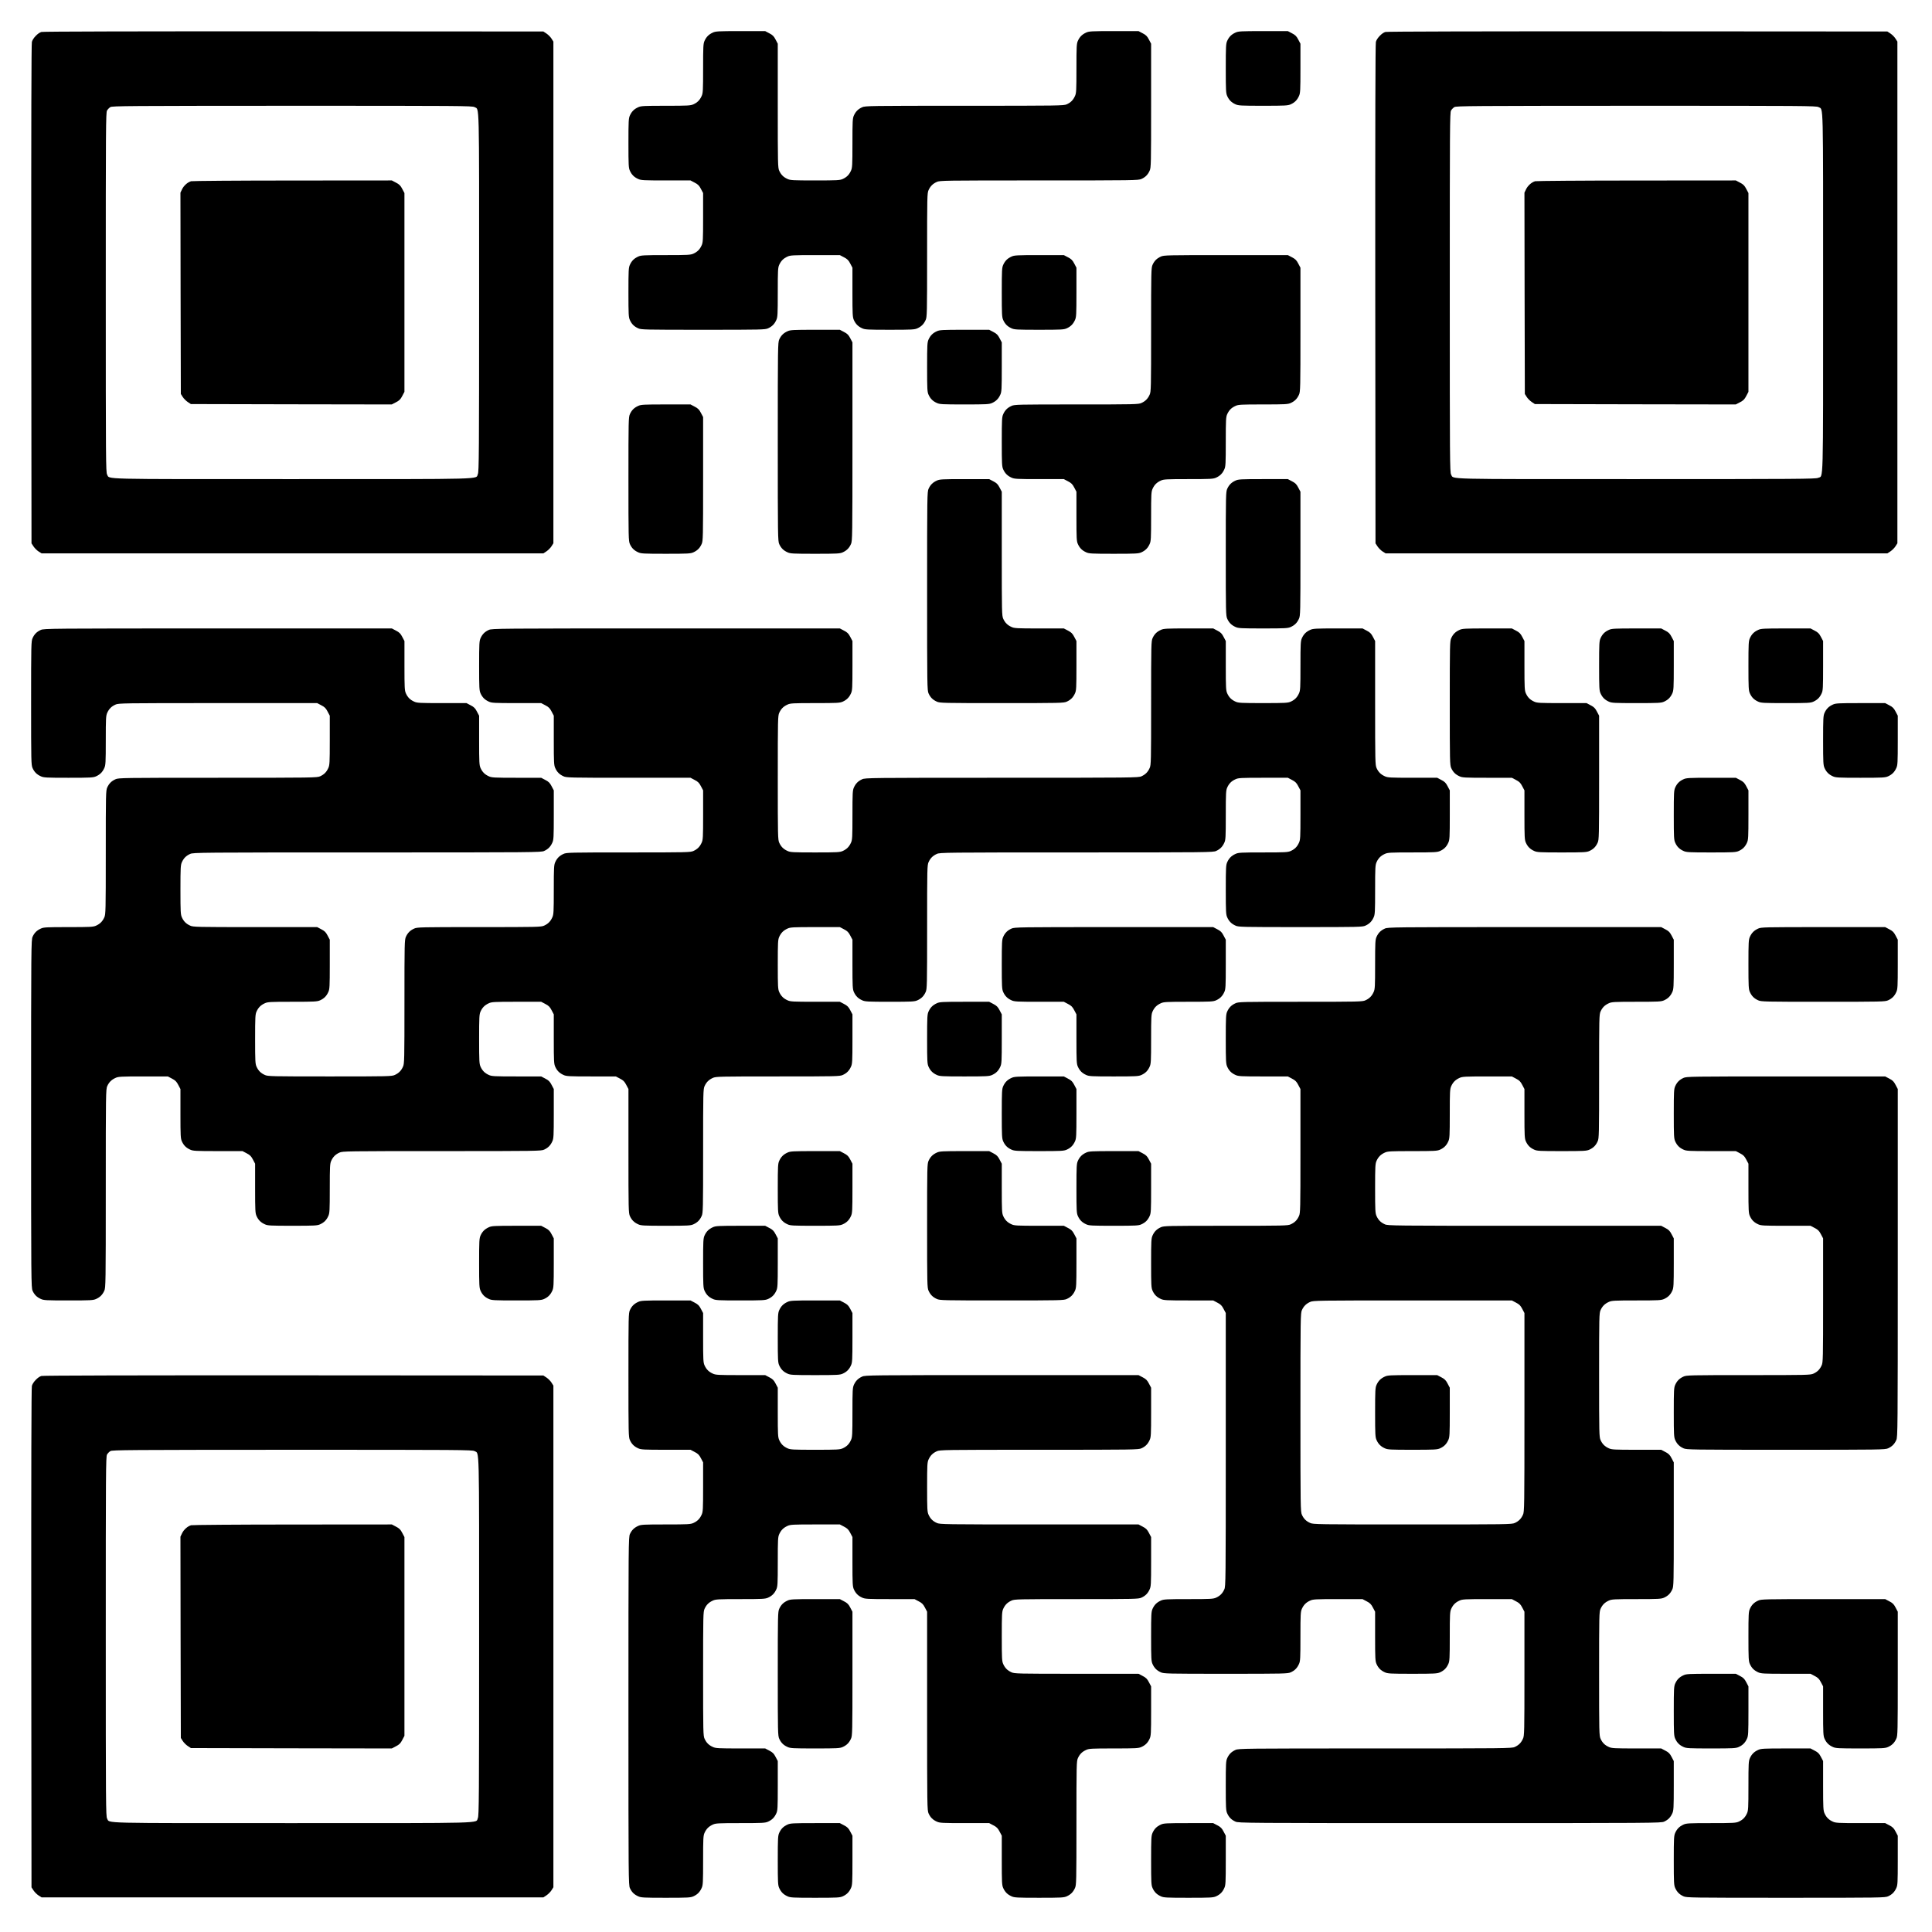 <?xml version="1.0" standalone="no"?>
<!DOCTYPE svg PUBLIC "-//W3C//DTD SVG 20010904//EN"
 "http://www.w3.org/TR/2001/REC-SVG-20010904/DTD/svg10.dtd">
<svg version="1.0" xmlns="http://www.w3.org/2000/svg"
 width="2484pt" height="2484pt" viewBox="0 0 2484 2484"
 preserveAspectRatio="xMidYMid meet">
<g transform="translate(0,2484) scale(0.1,-0.1)"
fill="#000000" stroke="none">
<path d="M532 24429 c-45 -13 -109 -80 -122 -127 -7 -28 -9 -1013 -8 -3244 l3
-3204 27 -41 c15 -22 44 -51 65 -64 l38 -24 3226 0 3225 0 41 27 c22 15 51 44
64 65 l24 38 0 3225 0 3225 -24 38 c-13 21 -42 50 -64 65 l-41 27 -3210 2
c-2007 1 -3223 -2 -3244 -8z m5569 -966 c64 -38 59 146 59 -2383 0 -2076 -2
-2305 -16 -2335 -33 -70 168 -65 -2384 -65 -2529 0 -2345 -5 -2383 59 -16 27
-17 180 -17 2341 0 2115 1 2314 16 2339 9 15 28 35 43 44 24 15 218 16 2339
17 2163 0 2316 -1 2343 -17z"/>
<path d="M2457 22510 c-46 -14 -93 -56 -116 -103 l-21 -44 2 -1294 3 -1294 24
-38 c13 -21 42 -50 64 -65 l41 -27 1291 -3 1292 -2 54 28 c43 22 59 38 81 81
l28 53 0 1278 0 1278 -28 53 c-22 43 -38 59 -81 81 l-53 28 -1277 -1 c-702 0
-1289 -5 -1304 -9z"/>
<path d="M9165 24421 c-53 -24 -83 -55 -106 -105 -17 -37 -19 -71 -19 -356 0
-285 -2 -319 -19 -355 -24 -53 -55 -83 -105 -106 -37 -17 -71 -19 -356 -19
-285 0 -319 -2 -355 -19 -53 -24 -83 -55 -106 -105 -17 -37 -19 -70 -19 -356
0 -286 2 -319 19 -356 23 -50 53 -81 106 -105 36 -17 69 -19 356 -19 l317 0
53 -28 c43 -22 59 -38 81 -81 l28 -53 0 -317 c0 -287 -2 -320 -19 -356 -24
-53 -55 -83 -105 -106 -37 -17 -71 -19 -356 -19 -285 0 -319 -2 -355 -19 -53
-24 -83 -55 -106 -105 -17 -37 -19 -70 -19 -356 0 -286 2 -319 19 -356 23 -50
53 -81 106 -105 38 -18 81 -19 835 -19 754 0 797 1 836 19 50 23 81 53 105
106 17 36 19 70 19 355 0 285 2 319 19 356 23 50 53 81 106 105 36 17 69 19
356 19 l317 0 53 -28 c43 -22 59 -38 81 -81 l28 -53 0 -317 c0 -287 2 -320 19
-357 23 -50 53 -81 106 -105 36 -17 69 -19 355 -19 286 0 319 2 356 19 50 23
81 53 105 106 18 38 19 82 19 835 0 754 1 797 19 836 23 50 53 81 106 105 38
18 94 19 1315 19 1222 0 1277 1 1316 19 50 23 81 53 105 106 18 38 19 82 19
836 l0 797 -28 53 c-22 43 -38 59 -81 81 l-53 28 -317 0 c-287 0 -320 -2 -356
-19 -53 -24 -83 -55 -106 -105 -17 -37 -19 -71 -19 -356 0 -285 -2 -319 -19
-355 -24 -53 -55 -83 -105 -106 -39 -18 -94 -19 -1316 -19 -1221 0 -1277 -1
-1315 -19 -53 -24 -83 -55 -106 -105 -17 -37 -19 -71 -19 -356 0 -285 -2 -319
-19 -355 -24 -53 -55 -83 -105 -106 -37 -17 -70 -19 -356 -19 -286 0 -319 2
-355 19 -53 24 -83 55 -106 105 -18 39 -19 82 -19 837 l0 797 -28 53 c-22 43
-38 59 -81 81 l-53 28 -317 0 c-287 0 -320 -2 -356 -19z"/>
<path d="M15885 24421 c-53 -24 -83 -55 -106 -105 -17 -37 -19 -70 -19 -356 0
-286 2 -319 19 -356 23 -50 53 -81 106 -105 36 -17 69 -19 355 -19 286 0 319
2 356 19 50 23 81 53 105 106 17 36 19 69 19 356 l0 317 -28 53 c-22 43 -38
59 -81 81 l-53 28 -317 0 c-287 0 -320 -2 -356 -19z"/>
<path d="M17812 24429 c-45 -13 -109 -80 -122 -127 -7 -28 -9 -1013 -8 -3244
l3 -3204 27 -41 c15 -22 44 -51 65 -64 l38 -24 3226 0 3225 0 41 27 c22 15 51
44 64 65 l24 38 0 3225 0 3225 -24 38 c-13 21 -42 50 -64 65 l-41 27 -3210 2
c-2007 1 -3223 -2 -3244 -8z m5569 -966 c64 -38 59 146 59 -2383 0 -2552 5
-2351 -65 -2384 -30 -14 -259 -16 -2335 -16 -2529 0 -2345 -5 -2383 59 -16 27
-17 180 -17 2341 0 2115 1 2314 16 2339 9 15 28 35 43 44 24 15 218 16 2339
17 2163 0 2316 -1 2343 -17z"/>
<path d="M19737 22510 c-46 -14 -93 -56 -116 -103 l-21 -44 2 -1294 3 -1294
24 -38 c13 -21 42 -50 64 -65 l41 -27 1291 -3 1292 -2 54 28 c43 22 59 38 81
81 l28 53 0 1278 0 1278 -28 53 c-22 43 -38 59 -81 81 l-53 28 -1277 -1 c-702
0 -1289 -5 -1304 -9z"/>
<path d="M13005 21541 c-53 -24 -83 -55 -106 -105 -17 -37 -19 -70 -19 -356 0
-286 2 -319 19 -356 23 -50 53 -81 106 -105 36 -17 69 -19 355 -19 286 0 319
2 356 19 50 23 81 53 105 106 17 36 19 69 19 356 l0 317 -28 53 c-22 43 -38
59 -81 81 l-53 28 -317 0 c-287 0 -320 -2 -356 -19z"/>
<path d="M14925 21541 c-53 -24 -83 -55 -106 -105 -18 -39 -19 -82 -19 -836 0
-753 -1 -797 -19 -835 -24 -53 -55 -83 -105 -106 -39 -18 -82 -19 -836 -19
-753 0 -797 -1 -835 -19 -53 -24 -83 -55 -106 -105 -17 -37 -19 -70 -19 -356
0 -286 2 -319 19 -356 23 -50 53 -81 106 -105 36 -17 69 -19 356 -19 l317 0
53 -28 c43 -22 59 -38 81 -81 l28 -53 0 -317 c0 -287 2 -320 19 -357 23 -50
53 -81 106 -105 36 -17 69 -19 355 -19 286 0 319 2 356 19 50 23 81 53 105
106 17 36 19 70 19 355 0 285 2 319 19 356 23 50 53 81 106 105 36 17 70 19
355 19 285 0 319 2 356 19 50 23 81 53 105 106 17 36 19 70 19 355 0 285 2
319 19 356 23 50 53 81 106 105 36 17 70 19 355 19 285 0 319 2 356 19 50 23
81 53 105 106 18 38 19 82 19 836 l0 797 -28 53 c-22 43 -38 59 -81 81 l-53
28 -797 0 c-754 0 -798 -1 -836 -19z"/>
<path d="M10125 20581 c-53 -24 -83 -55 -106 -105 -18 -39 -19 -93 -19 -1316
0 -1223 1 -1277 19 -1316 23 -50 53 -81 106 -105 36 -17 69 -19 355 -19 286 0
319 2 356 19 50 23 81 53 105 106 18 38 19 94 19 1316 l0 1277 -28 53 c-22 43
-38 59 -81 81 l-53 28 -317 0 c-287 0 -320 -2 -356 -19z"/>
<path d="M12045 20581 c-53 -24 -83 -55 -106 -105 -17 -37 -19 -70 -19 -356 0
-286 2 -319 19 -356 23 -50 53 -81 106 -105 36 -17 69 -19 355 -19 286 0 319
2 356 19 50 23 81 53 105 106 17 36 19 69 19 356 l0 317 -28 53 c-22 43 -38
59 -81 81 l-53 28 -317 0 c-287 0 -320 -2 -356 -19z"/>
<path d="M8205 19621 c-53 -24 -83 -55 -106 -105 -18 -39 -19 -82 -19 -836 0
-754 1 -797 19 -836 23 -50 53 -81 106 -105 36 -17 69 -19 355 -19 286 0 319
2 356 19 50 23 81 53 105 106 18 38 19 82 19 836 l0 797 -28 53 c-22 43 -38
59 -81 81 l-53 28 -317 0 c-287 0 -320 -2 -356 -19z"/>
<path d="M12045 18661 c-53 -24 -83 -55 -106 -105 -18 -39 -19 -93 -19 -1316
0 -1223 1 -1277 19 -1316 23 -50 53 -81 106 -105 38 -18 81 -19 835 -19 754 0
797 1 836 19 50 23 81 53 105 106 17 36 19 69 19 356 l0 317 -28 53 c-22 43
-38 59 -81 81 l-53 28 -317 0 c-287 0 -320 2 -356 19 -53 24 -83 55 -106 105
-18 39 -19 82 -19 837 l0 797 -28 53 c-22 43 -38 59 -81 81 l-53 28 -317 0
c-287 0 -320 -2 -356 -19z"/>
<path d="M15885 18661 c-53 -24 -83 -55 -106 -105 -18 -39 -19 -82 -19 -836 0
-754 1 -797 19 -836 23 -50 53 -81 106 -105 36 -17 69 -19 355 -19 286 0 319
2 356 19 50 23 81 53 105 106 18 38 19 82 19 836 l0 797 -28 53 c-22 43 -38
59 -81 81 l-53 28 -317 0 c-287 0 -320 -2 -356 -19z"/>
<path d="M525 16741 c-53 -24 -83 -55 -106 -105 -18 -39 -19 -82 -19 -836 0
-754 1 -797 19 -836 23 -50 53 -81 106 -105 36 -17 69 -19 355 -19 286 0 319
2 356 19 50 23 81 53 105 106 17 36 19 70 19 355 0 285 2 319 19 356 23 50 53
81 106 105 38 18 94 19 1316 19 l1277 0 53 -28 c43 -22 59 -38 81 -81 l28 -53
0 -317 c0 -287 -2 -320 -19 -356 -24 -53 -55 -83 -105 -106 -39 -18 -94 -19
-1316 -19 -1221 0 -1277 -1 -1315 -19 -53 -24 -83 -55 -106 -105 -18 -39 -19
-82 -19 -836 0 -753 -1 -797 -19 -835 -24 -53 -55 -83 -105 -106 -37 -17 -71
-19 -356 -19 -285 0 -319 -2 -355 -19 -53 -24 -83 -55 -106 -105 -18 -40 -19
-117 -19 -2276 0 -2159 1 -2236 19 -2276 23 -50 53 -81 106 -105 36 -17 69
-19 355 -19 286 0 319 2 356 19 50 23 81 53 105 106 18 38 19 94 19 1315 0
1222 1 1277 19 1316 23 50 53 81 106 105 36 17 69 19 356 19 l317 0 53 -28
c43 -22 59 -38 81 -81 l28 -53 0 -317 c0 -287 2 -320 19 -357 23 -50 53 -81
106 -105 36 -17 69 -19 356 -19 l317 0 53 -28 c43 -22 59 -38 81 -81 l28 -53
0 -317 c0 -287 2 -320 19 -357 23 -50 53 -81 106 -105 36 -17 69 -19 355 -19
286 0 319 2 356 19 50 23 81 53 105 106 17 36 19 70 19 355 0 285 2 319 19
356 23 50 53 81 106 105 38 18 94 19 1315 19 1222 0 1277 1 1316 19 50 23 81
53 105 106 17 36 19 69 19 356 l0 317 -28 53 c-22 43 -38 59 -81 81 l-53 28
-317 0 c-287 0 -320 2 -356 19 -53 24 -83 55 -106 105 -17 37 -19 70 -19 356
0 286 2 319 19 356 23 50 53 81 106 105 36 17 69 19 356 19 l317 0 53 -28 c43
-22 59 -38 81 -81 l28 -53 0 -317 c0 -287 2 -320 19 -357 23 -50 53 -81 106
-105 36 -17 69 -19 356 -19 l317 0 53 -28 c43 -22 59 -38 81 -81 l28 -53 0
-797 c0 -755 1 -798 19 -837 23 -50 53 -81 106 -105 36 -17 69 -19 355 -19
286 0 319 2 356 19 50 23 81 53 105 106 18 38 19 82 19 835 0 754 1 797 19
836 23 50 53 81 106 105 38 18 82 19 835 19 754 0 797 1 836 19 50 23 81 53
105 106 17 36 19 69 19 356 l0 317 -28 53 c-22 43 -38 59 -81 81 l-53 28 -317
0 c-287 0 -320 2 -356 19 -53 24 -83 55 -106 105 -17 37 -19 70 -19 356 0 286
2 319 19 356 23 50 53 81 106 105 36 17 69 19 356 19 l317 0 53 -28 c43 -22
59 -38 81 -81 l28 -53 0 -317 c0 -287 2 -320 19 -357 23 -50 53 -81 106 -105
36 -17 69 -19 355 -19 286 0 319 2 356 19 50 23 81 53 105 106 18 38 19 82 19
835 0 754 1 797 19 836 23 50 53 81 106 105 38 18 106 19 1795 19 1691 0 1757
1 1796 19 50 23 81 53 105 106 17 36 19 70 19 355 0 285 2 319 19 356 23 50
53 81 106 105 36 17 69 19 356 19 l317 0 53 -28 c43 -22 59 -38 81 -81 l28
-53 0 -317 c0 -287 -2 -320 -19 -356 -24 -53 -55 -83 -105 -106 -37 -17 -71
-19 -356 -19 -285 0 -319 -2 -355 -19 -53 -24 -83 -55 -106 -105 -17 -37 -19
-70 -19 -356 0 -286 2 -319 19 -356 23 -50 53 -81 106 -105 38 -18 81 -19 835
-19 754 0 797 1 836 19 50 23 81 53 105 106 17 36 19 70 19 355 0 285 2 319
19 356 23 50 53 81 106 105 36 17 70 19 355 19 285 0 319 2 356 19 50 23 81
53 105 106 17 36 19 69 19 356 l0 317 -28 53 c-22 43 -38 59 -81 81 l-53 28
-317 0 c-287 0 -320 2 -356 19 -53 24 -83 55 -106 105 -18 39 -19 82 -19 837
l0 797 -28 53 c-22 43 -38 59 -81 81 l-53 28 -317 0 c-287 0 -320 -2 -356 -19
-53 -24 -83 -55 -106 -105 -17 -37 -19 -71 -19 -356 0 -285 -2 -319 -19 -355
-24 -53 -55 -83 -105 -106 -37 -17 -70 -19 -356 -19 -286 0 -319 2 -355 19
-53 24 -83 55 -106 105 -17 37 -19 70 -19 357 l0 317 -28 53 c-22 43 -38 59
-81 81 l-53 28 -317 0 c-287 0 -320 -2 -356 -19 -53 -24 -83 -55 -106 -105
-18 -39 -19 -82 -19 -836 0 -753 -1 -797 -19 -835 -24 -53 -55 -83 -105 -106
-39 -18 -105 -19 -1796 -19 -1689 0 -1757 -1 -1795 -19 -53 -24 -83 -55 -106
-105 -17 -37 -19 -71 -19 -356 0 -285 -2 -319 -19 -355 -24 -53 -55 -83 -105
-106 -37 -17 -70 -19 -356 -19 -286 0 -319 2 -355 19 -53 24 -83 55 -106 105
-18 39 -19 82 -19 836 0 754 1 797 19 836 23 50 53 81 106 105 36 17 70 19
355 19 285 0 319 2 356 19 50 23 81 53 105 106 17 36 19 69 19 356 l0 317 -28
53 c-22 43 -38 59 -81 81 l-53 28 -2237 0 c-2158 0 -2237 -1 -2276 -19 -53
-24 -83 -55 -106 -105 -17 -37 -19 -70 -19 -356 0 -286 2 -319 19 -356 23 -50
53 -81 106 -105 36 -17 69 -19 356 -19 l317 0 53 -28 c43 -22 59 -38 81 -81
l28 -53 0 -317 c0 -287 2 -320 19 -357 23 -50 53 -81 106 -105 38 -18 82 -19
836 -19 l797 0 53 -28 c43 -22 59 -38 81 -81 l28 -53 0 -317 c0 -287 -2 -320
-19 -356 -24 -53 -55 -83 -105 -106 -39 -18 -82 -19 -836 -19 -753 0 -797 -1
-835 -19 -53 -24 -83 -55 -106 -105 -17 -37 -19 -71 -19 -356 0 -285 -2 -319
-19 -355 -24 -53 -55 -83 -105 -106 -39 -18 -82 -19 -836 -19 -753 0 -797 -1
-835 -19 -53 -24 -83 -55 -106 -105 -18 -39 -19 -82 -19 -836 0 -753 -1 -797
-19 -835 -24 -53 -55 -83 -105 -106 -39 -18 -82 -19 -836 -19 -754 0 -797 1
-835 19 -53 24 -83 55 -106 105 -17 37 -19 70 -19 356 0 286 2 319 19 356 23
50 53 81 106 105 36 17 70 19 355 19 285 0 319 2 356 19 50 23 81 53 105 106
17 36 19 69 19 356 l0 317 -28 53 c-22 43 -38 59 -81 81 l-53 28 -797 0 c-754
0 -798 1 -836 19 -53 24 -83 55 -106 105 -17 37 -19 70 -19 356 0 286 2 319
19 356 23 50 53 81 106 105 39 18 119 19 2275 19 2159 0 2236 1 2276 19 50 23
81 53 105 106 17 36 19 69 19 356 l0 317 -28 53 c-22 43 -38 59 -81 81 l-53
28 -317 0 c-287 0 -320 2 -356 19 -53 24 -83 55 -106 105 -17 37 -19 70 -19
357 l0 317 -28 53 c-22 43 -38 59 -81 81 l-53 28 -317 0 c-287 0 -320 2 -356
19 -53 24 -83 55 -106 105 -17 37 -19 70 -19 357 l0 317 -28 53 c-22 43 -38
59 -81 81 l-53 28 -2237 0 c-2158 0 -2237 -1 -2276 -19z"/>
<path d="M18765 16741 c-53 -24 -83 -55 -106 -105 -18 -39 -19 -82 -19 -836 0
-754 1 -797 19 -836 23 -50 53 -81 106 -105 36 -17 69 -19 356 -19 l317 0 53
-28 c43 -22 59 -38 81 -81 l28 -53 0 -317 c0 -287 2 -320 19 -357 23 -50 53
-81 106 -105 36 -17 69 -19 355 -19 286 0 319 2 356 19 50 23 81 53 105 106
18 38 19 82 19 836 l0 797 -28 53 c-22 43 -38 59 -81 81 l-53 28 -317 0 c-287
0 -320 2 -356 19 -53 24 -83 55 -106 105 -17 37 -19 70 -19 357 l0 317 -28 53
c-22 43 -38 59 -81 81 l-53 28 -317 0 c-287 0 -320 -2 -356 -19z"/>
<path d="M20685 16741 c-53 -24 -83 -55 -106 -105 -17 -37 -19 -70 -19 -356 0
-286 2 -319 19 -356 23 -50 53 -81 106 -105 36 -17 69 -19 355 -19 286 0 319
2 356 19 50 23 81 53 105 106 17 36 19 69 19 356 l0 317 -28 53 c-22 43 -38
59 -81 81 l-53 28 -317 0 c-287 0 -320 -2 -356 -19z"/>
<path d="M22605 16741 c-53 -24 -83 -55 -106 -105 -17 -37 -19 -70 -19 -356 0
-286 2 -319 19 -356 23 -50 53 -81 106 -105 36 -17 69 -19 355 -19 286 0 319
2 356 19 50 23 81 53 105 106 17 36 19 69 19 356 l0 317 -28 53 c-22 43 -38
59 -81 81 l-53 28 -317 0 c-287 0 -320 -2 -356 -19z"/>
<path d="M23565 15781 c-53 -24 -83 -55 -106 -105 -17 -37 -19 -70 -19 -356 0
-286 2 -319 19 -356 23 -50 53 -81 106 -105 36 -17 69 -19 355 -19 286 0 319
2 356 19 50 23 81 53 105 106 17 36 19 69 19 356 l0 317 -28 53 c-22 43 -38
59 -81 81 l-53 28 -317 0 c-287 0 -320 -2 -356 -19z"/>
<path d="M21645 14821 c-53 -24 -83 -55 -106 -105 -17 -37 -19 -70 -19 -356 0
-286 2 -319 19 -356 23 -50 53 -81 106 -105 36 -17 69 -19 355 -19 286 0 319
2 356 19 50 23 81 53 105 106 17 36 19 69 19 356 l0 317 -28 53 c-22 43 -38
59 -81 81 l-53 28 -317 0 c-287 0 -320 -2 -356 -19z"/>
<path d="M13005 12901 c-53 -24 -83 -55 -106 -105 -17 -37 -19 -70 -19 -356 0
-286 2 -319 19 -356 23 -50 53 -81 106 -105 36 -17 69 -19 356 -19 l317 0 53
-28 c43 -22 59 -38 81 -81 l28 -53 0 -317 c0 -287 2 -320 19 -357 23 -50 53
-81 106 -105 36 -17 69 -19 355 -19 286 0 319 2 356 19 50 23 81 53 105 106
17 36 19 70 19 355 0 285 2 319 19 356 23 50 53 81 106 105 36 17 70 19 355
19 285 0 319 2 356 19 50 23 81 53 105 106 17 36 19 69 19 356 l0 317 -28 53
c-22 43 -38 59 -81 81 l-53 28 -1277 0 c-1222 0 -1278 -1 -1316 -19z"/>
<path d="M17805 12901 c-53 -24 -83 -55 -106 -105 -17 -37 -19 -71 -19 -356 0
-285 -2 -319 -19 -355 -24 -53 -55 -83 -105 -106 -39 -18 -82 -19 -836 -19
-753 0 -797 -1 -835 -19 -53 -24 -83 -55 -106 -105 -17 -37 -19 -70 -19 -356
0 -286 2 -319 19 -356 23 -50 53 -81 106 -105 36 -17 69 -19 356 -19 l317 0
53 -28 c43 -22 59 -38 81 -81 l28 -53 0 -797 c0 -754 -1 -798 -19 -836 -24
-53 -55 -83 -105 -106 -39 -18 -82 -19 -836 -19 -753 0 -797 -1 -835 -19 -53
-24 -83 -55 -106 -105 -17 -37 -19 -70 -19 -356 0 -286 2 -319 19 -356 23 -50
53 -81 106 -105 36 -17 69 -19 356 -19 l317 0 53 -28 c43 -22 59 -38 81 -81
l28 -53 0 -1757 c0 -1690 -1 -1758 -19 -1796 -24 -53 -55 -83 -105 -106 -37
-17 -71 -19 -356 -19 -285 0 -319 -2 -355 -19 -53 -24 -83 -55 -106 -105 -17
-37 -19 -70 -19 -356 0 -286 2 -319 19 -356 23 -50 53 -81 106 -105 38 -18 81
-19 835 -19 754 0 797 1 836 19 50 23 81 53 105 106 17 36 19 70 19 355 0 285
2 319 19 356 23 50 53 81 106 105 36 17 69 19 356 19 l317 0 53 -28 c43 -22
59 -38 81 -81 l28 -53 0 -317 c0 -287 2 -320 19 -357 23 -50 53 -81 106 -105
36 -17 69 -19 355 -19 286 0 319 2 356 19 50 23 81 53 105 106 17 36 19 70 19
355 0 285 2 319 19 356 23 50 53 81 106 105 36 17 69 19 356 19 l317 0 53 -28
c43 -22 59 -38 81 -81 l28 -53 0 -797 c0 -754 -1 -798 -19 -836 -24 -53 -55
-83 -105 -106 -39 -18 -105 -19 -1796 -19 -1689 0 -1757 -1 -1795 -19 -53 -24
-83 -55 -106 -105 -17 -37 -19 -70 -19 -356 0 -286 2 -319 19 -356 23 -50 53
-81 106 -105 39 -18 130 -19 2755 -19 2628 0 2716 1 2756 19 50 23 81 53 105
106 17 36 19 69 19 356 l0 317 -28 53 c-22 43 -38 59 -81 81 l-53 28 -317 0
c-287 0 -320 2 -356 19 -53 24 -83 55 -106 105 -18 39 -19 82 -19 836 0 754 1
797 19 836 23 50 53 81 106 105 36 17 70 19 355 19 285 0 319 2 356 19 50 23
81 53 105 106 18 38 19 82 19 836 l0 797 -28 53 c-22 43 -38 59 -81 81 l-53
28 -317 0 c-287 0 -320 2 -356 19 -53 24 -83 55 -106 105 -18 39 -19 82 -19
836 0 754 1 797 19 836 23 50 53 81 106 105 36 17 70 19 355 19 285 0 319 2
356 19 50 23 81 53 105 106 17 36 19 69 19 356 l0 317 -28 53 c-22 43 -38 59
-81 81 l-53 28 -1757 0 c-1690 0 -1758 1 -1796 19 -53 24 -83 55 -106 105 -17
37 -19 70 -19 356 0 286 2 319 19 356 23 50 53 81 106 105 36 17 70 19 355 19
285 0 319 2 356 19 50 23 81 53 105 106 17 36 19 70 19 355 0 285 2 319 19
356 23 50 53 81 106 105 36 17 69 19 356 19 l317 0 53 -28 c43 -22 59 -38 81
-81 l28 -53 0 -317 c0 -287 2 -320 19 -357 23 -50 53 -81 106 -105 36 -17 69
-19 355 -19 286 0 319 2 356 19 50 23 81 53 105 106 18 38 19 82 19 835 0 754
1 797 19 836 23 50 53 81 106 105 36 17 70 19 355 19 285 0 319 2 356 19 50
23 81 53 105 106 17 36 19 69 19 356 l0 317 -28 53 c-22 43 -38 59 -81 81
l-53 28 -1757 0 c-1690 0 -1758 -1 -1796 -19z m1686 -4809 c43 -22 59 -38 81
-81 l28 -53 0 -1277 c0 -1222 -1 -1278 -19 -1316 -24 -53 -55 -83 -105 -106
-39 -18 -93 -19 -1316 -19 -1221 0 -1277 1 -1315 19 -53 24 -83 55 -106 105
-18 39 -19 93 -19 1316 0 1223 1 1277 19 1316 23 50 53 81 106 105 38 18 94
19 1316 19 l1277 0 53 -28z"/>
<path d="M17805 7141 c-53 -24 -83 -55 -106 -105 -17 -37 -19 -70 -19 -356 0
-286 2 -319 19 -356 23 -50 53 -81 106 -105 36 -17 69 -19 355 -19 286 0 319
2 356 19 50 23 81 53 105 106 17 36 19 69 19 356 l0 317 -28 53 c-22 43 -38
59 -81 81 l-53 28 -317 0 c-287 0 -320 -2 -356 -19z"/>
<path d="M22605 12901 c-53 -24 -83 -55 -106 -105 -17 -37 -19 -70 -19 -356 0
-286 2 -319 19 -356 23 -50 53 -81 106 -105 38 -18 81 -19 835 -19 754 0 797
1 836 19 50 23 81 53 105 106 17 36 19 69 19 356 l0 317 -28 53 c-22 43 -38
59 -81 81 l-53 28 -797 0 c-754 0 -798 -1 -836 -19z"/>
<path d="M12045 11941 c-53 -24 -83 -55 -106 -105 -17 -37 -19 -70 -19 -356 0
-286 2 -319 19 -356 23 -50 53 -81 106 -105 36 -17 69 -19 355 -19 286 0 319
2 356 19 50 23 81 53 105 106 17 36 19 69 19 356 l0 317 -28 53 c-22 43 -38
59 -81 81 l-53 28 -317 0 c-287 0 -320 -2 -356 -19z"/>
<path d="M13005 10981 c-53 -24 -83 -55 -106 -105 -17 -37 -19 -70 -19 -356 0
-286 2 -319 19 -356 23 -50 53 -81 106 -105 36 -17 69 -19 355 -19 286 0 319
2 356 19 50 23 81 53 105 106 17 36 19 69 19 356 l0 317 -28 53 c-22 43 -38
59 -81 81 l-53 28 -317 0 c-287 0 -320 -2 -356 -19z"/>
<path d="M21645 10981 c-53 -24 -83 -55 -106 -105 -17 -37 -19 -70 -19 -356 0
-286 2 -319 19 -356 23 -50 53 -81 106 -105 36 -17 69 -19 356 -19 l317 0 53
-28 c43 -22 59 -38 81 -81 l28 -53 0 -317 c0 -287 2 -320 19 -357 23 -50 53
-81 106 -105 36 -17 69 -19 356 -19 l317 0 53 -28 c43 -22 59 -38 81 -81 l28
-53 0 -797 c0 -754 -1 -798 -19 -836 -24 -53 -55 -83 -105 -106 -39 -18 -82
-19 -836 -19 -753 0 -797 -1 -835 -19 -53 -24 -83 -55 -106 -105 -17 -37 -19
-70 -19 -356 0 -286 2 -319 19 -356 23 -50 53 -81 106 -105 38 -18 94 -19
1315 -19 1223 0 1277 1 1316 19 50 23 81 53 105 106 18 39 19 118 19 2276 l0
2237 -28 53 c-22 43 -38 59 -81 81 l-53 28 -1277 0 c-1222 0 -1278 -1 -1316
-19z"/>
<path d="M10125 10021 c-53 -24 -83 -55 -106 -105 -17 -37 -19 -70 -19 -356 0
-286 2 -319 19 -356 23 -50 53 -81 106 -105 36 -17 69 -19 355 -19 286 0 319
2 356 19 50 23 81 53 105 106 17 36 19 69 19 356 l0 317 -28 53 c-22 43 -38
59 -81 81 l-53 28 -317 0 c-287 0 -320 -2 -356 -19z"/>
<path d="M12045 10021 c-53 -24 -83 -55 -106 -105 -18 -39 -19 -82 -19 -836 0
-754 1 -797 19 -836 23 -50 53 -81 106 -105 38 -18 81 -19 835 -19 754 0 797
1 836 19 50 23 81 53 105 106 17 36 19 69 19 356 l0 317 -28 53 c-22 43 -38
59 -81 81 l-53 28 -317 0 c-287 0 -320 2 -356 19 -53 24 -83 55 -106 105 -17
37 -19 70 -19 357 l0 317 -28 53 c-22 43 -38 59 -81 81 l-53 28 -317 0 c-287
0 -320 -2 -356 -19z"/>
<path d="M13965 10021 c-53 -24 -83 -55 -106 -105 -17 -37 -19 -70 -19 -356 0
-286 2 -319 19 -356 23 -50 53 -81 106 -105 36 -17 69 -19 355 -19 286 0 319
2 356 19 50 23 81 53 105 106 17 36 19 69 19 356 l0 317 -28 53 c-22 43 -38
59 -81 81 l-53 28 -317 0 c-287 0 -320 -2 -356 -19z"/>
<path d="M6285 9061 c-53 -24 -83 -55 -106 -105 -17 -37 -19 -70 -19 -356 0
-286 2 -319 19 -356 23 -50 53 -81 106 -105 36 -17 69 -19 355 -19 286 0 319
2 356 19 50 23 81 53 105 106 17 36 19 69 19 356 l0 317 -28 53 c-22 43 -38
59 -81 81 l-53 28 -317 0 c-287 0 -320 -2 -356 -19z"/>
<path d="M9165 9061 c-53 -24 -83 -55 -106 -105 -17 -37 -19 -70 -19 -356 0
-286 2 -319 19 -356 23 -50 53 -81 106 -105 36 -17 69 -19 355 -19 286 0 319
2 356 19 50 23 81 53 105 106 17 36 19 69 19 356 l0 317 -28 53 c-22 43 -38
59 -81 81 l-53 28 -317 0 c-287 0 -320 -2 -356 -19z"/>
<path d="M8205 8101 c-53 -24 -83 -55 -106 -105 -18 -39 -19 -82 -19 -836 0
-754 1 -797 19 -836 23 -50 53 -81 106 -105 36 -17 69 -19 356 -19 l317 0 53
-28 c43 -22 59 -38 81 -81 l28 -53 0 -317 c0 -287 -2 -320 -19 -356 -24 -53
-55 -83 -105 -106 -37 -17 -71 -19 -356 -19 -285 0 -319 -2 -355 -19 -53 -24
-83 -55 -106 -105 -18 -40 -19 -117 -19 -2276 0 -2159 1 -2236 19 -2276 23
-50 53 -81 106 -105 36 -17 69 -19 355 -19 286 0 319 2 356 19 50 23 81 53
105 106 17 36 19 70 19 355 0 285 2 319 19 356 23 50 53 81 106 105 36 17 70
19 355 19 285 0 319 2 356 19 50 23 81 53 105 106 17 36 19 69 19 356 l0 317
-28 53 c-22 43 -38 59 -81 81 l-53 28 -317 0 c-287 0 -320 2 -356 19 -53 24
-83 55 -106 105 -18 39 -19 82 -19 836 0 754 1 797 19 836 23 50 53 81 106
105 36 17 70 19 355 19 285 0 319 2 356 19 50 23 81 53 105 106 17 36 19 70
19 355 0 285 2 319 19 356 23 50 53 81 106 105 36 17 69 19 356 19 l317 0 53
-28 c43 -22 59 -38 81 -81 l28 -53 0 -317 c0 -287 2 -320 19 -357 23 -50 53
-81 106 -105 36 -17 69 -19 356 -19 l317 0 53 -28 c43 -22 59 -38 81 -81 l28
-53 0 -1277 c0 -1223 1 -1278 19 -1317 23 -50 53 -81 106 -105 36 -17 69 -19
356 -19 l317 0 53 -28 c43 -22 59 -38 81 -81 l28 -53 0 -317 c0 -287 2 -320
19 -357 23 -50 53 -81 106 -105 36 -17 69 -19 355 -19 286 0 319 2 356 19 50
23 81 53 105 106 18 38 19 82 19 835 0 754 1 797 19 836 23 50 53 81 106 105
36 17 70 19 355 19 285 0 319 2 356 19 50 23 81 53 105 106 17 36 19 69 19
356 l0 317 -28 53 c-22 43 -38 59 -81 81 l-53 28 -797 0 c-754 0 -798 1 -836
19 -53 24 -83 55 -106 105 -17 37 -19 70 -19 356 0 286 2 319 19 356 23 50 53
81 106 105 38 18 82 19 835 19 754 0 797 1 836 19 50 23 81 53 105 106 17 36
19 69 19 356 l0 317 -28 53 c-22 43 -38 59 -81 81 l-53 28 -1277 0 c-1222 0
-1278 1 -1316 19 -53 24 -83 55 -106 105 -17 37 -19 70 -19 356 0 286 2 319
19 356 23 50 53 81 106 105 38 18 94 19 1315 19 1222 0 1277 1 1316 19 50 23
81 53 105 106 17 36 19 69 19 356 l0 317 -28 53 c-22 43 -38 59 -81 81 l-53
28 -1757 0 c-1690 0 -1758 -1 -1796 -19 -53 -24 -83 -55 -106 -105 -17 -37
-19 -71 -19 -356 0 -285 -2 -319 -19 -355 -24 -53 -55 -83 -105 -106 -37 -17
-70 -19 -356 -19 -286 0 -319 2 -355 19 -53 24 -83 55 -106 105 -17 37 -19 70
-19 357 l0 317 -28 53 c-22 43 -38 59 -81 81 l-53 28 -317 0 c-287 0 -320 2
-356 19 -53 24 -83 55 -106 105 -17 37 -19 70 -19 357 l0 317 -28 53 c-22 43
-38 59 -81 81 l-53 28 -317 0 c-287 0 -320 -2 -356 -19z"/>
<path d="M10125 8101 c-53 -24 -83 -55 -106 -105 -17 -37 -19 -70 -19 -356 0
-286 2 -319 19 -356 23 -50 53 -81 106 -105 36 -17 69 -19 355 -19 286 0 319
2 356 19 50 23 81 53 105 106 17 36 19 69 19 356 l0 317 -28 53 c-22 43 -38
59 -81 81 l-53 28 -317 0 c-287 0 -320 -2 -356 -19z"/>
<path d="M532 7149 c-45 -13 -109 -80 -122 -127 -7 -28 -9 -1013 -8 -3244 l3
-3204 27 -41 c15 -22 44 -51 65 -64 l38 -24 3226 0 3225 0 41 27 c22 15 51 44
64 65 l24 38 0 3225 0 3225 -24 38 c-13 21 -42 50 -64 65 l-41 27 -3210 2
c-2007 1 -3223 -2 -3244 -8z m5569 -966 c64 -38 59 146 59 -2383 0 -2076 -2
-2305 -16 -2335 -33 -70 168 -65 -2384 -65 -2529 0 -2345 -5 -2383 59 -16 27
-17 180 -17 2341 0 2115 1 2314 16 2339 9 15 28 35 43 44 24 15 218 16 2339
17 2163 0 2316 -1 2343 -17z"/>
<path d="M2457 5230 c-46 -14 -93 -56 -116 -103 l-21 -44 2 -1294 3 -1294 24
-38 c13 -21 42 -50 64 -65 l41 -27 1291 -3 1292 -2 54 28 c43 22 59 38 81 81
l28 53 0 1278 0 1278 -28 53 c-22 43 -38 59 -81 81 l-53 28 -1277 -1 c-702 0
-1289 -5 -1304 -9z"/>
<path d="M10125 4261 c-53 -24 -83 -55 -106 -105 -18 -39 -19 -82 -19 -836 0
-754 1 -797 19 -836 23 -50 53 -81 106 -105 36 -17 69 -19 355 -19 286 0 319
2 356 19 50 23 81 53 105 106 18 38 19 82 19 836 l0 797 -28 53 c-22 43 -38
59 -81 81 l-53 28 -317 0 c-287 0 -320 -2 -356 -19z"/>
<path d="M22605 4261 c-53 -24 -83 -55 -106 -105 -17 -37 -19 -70 -19 -356 0
-286 2 -319 19 -356 23 -50 53 -81 106 -105 36 -17 69 -19 356 -19 l317 0 53
-28 c43 -22 59 -38 81 -81 l28 -53 0 -317 c0 -287 2 -320 19 -357 23 -50 53
-81 106 -105 36 -17 69 -19 355 -19 286 0 319 2 356 19 50 23 81 53 105 106
18 38 19 82 19 836 l0 797 -28 53 c-22 43 -38 59 -81 81 l-53 28 -797 0 c-754
0 -798 -1 -836 -19z"/>
<path d="M21645 3301 c-53 -24 -83 -55 -106 -105 -17 -37 -19 -70 -19 -356 0
-286 2 -319 19 -356 23 -50 53 -81 106 -105 36 -17 69 -19 355 -19 286 0 319
2 356 19 50 23 81 53 105 106 17 36 19 69 19 356 l0 317 -28 53 c-22 43 -38
59 -81 81 l-53 28 -317 0 c-287 0 -320 -2 -356 -19z"/>
<path d="M22605 2341 c-53 -24 -83 -55 -106 -105 -17 -37 -19 -71 -19 -356 0
-285 -2 -319 -19 -355 -24 -53 -55 -83 -105 -106 -37 -17 -71 -19 -356 -19
-285 0 -319 -2 -355 -19 -53 -24 -83 -55 -106 -105 -17 -37 -19 -70 -19 -356
0 -286 2 -319 19 -356 23 -50 53 -81 106 -105 38 -18 94 -19 1315 -19 1223 0
1277 1 1316 19 50 23 81 53 105 106 17 36 19 69 19 356 l0 317 -28 53 c-22 43
-38 59 -81 81 l-53 28 -317 0 c-287 0 -320 2 -356 19 -53 24 -83 55 -106 105
-17 37 -19 70 -19 357 l0 317 -28 53 c-22 43 -38 59 -81 81 l-53 28 -317 0
c-287 0 -320 -2 -356 -19z"/>
<path d="M10125 1381 c-53 -24 -83 -55 -106 -105 -17 -37 -19 -70 -19 -356 0
-286 2 -319 19 -356 23 -50 53 -81 106 -105 36 -17 69 -19 355 -19 286 0 319
2 356 19 50 23 81 53 105 106 17 36 19 69 19 356 l0 317 -28 53 c-22 43 -38
59 -81 81 l-53 28 -317 0 c-287 0 -320 -2 -356 -19z"/>
<path d="M14925 1381 c-53 -24 -83 -55 -106 -105 -17 -37 -19 -70 -19 -356 0
-286 2 -319 19 -356 23 -50 53 -81 106 -105 36 -17 69 -19 355 -19 286 0 319
2 356 19 50 23 81 53 105 106 17 36 19 69 19 356 l0 317 -28 53 c-22 43 -38
59 -81 81 l-53 28 -317 0 c-287 0 -320 -2 -356 -19z"/>
</g>
</svg>
